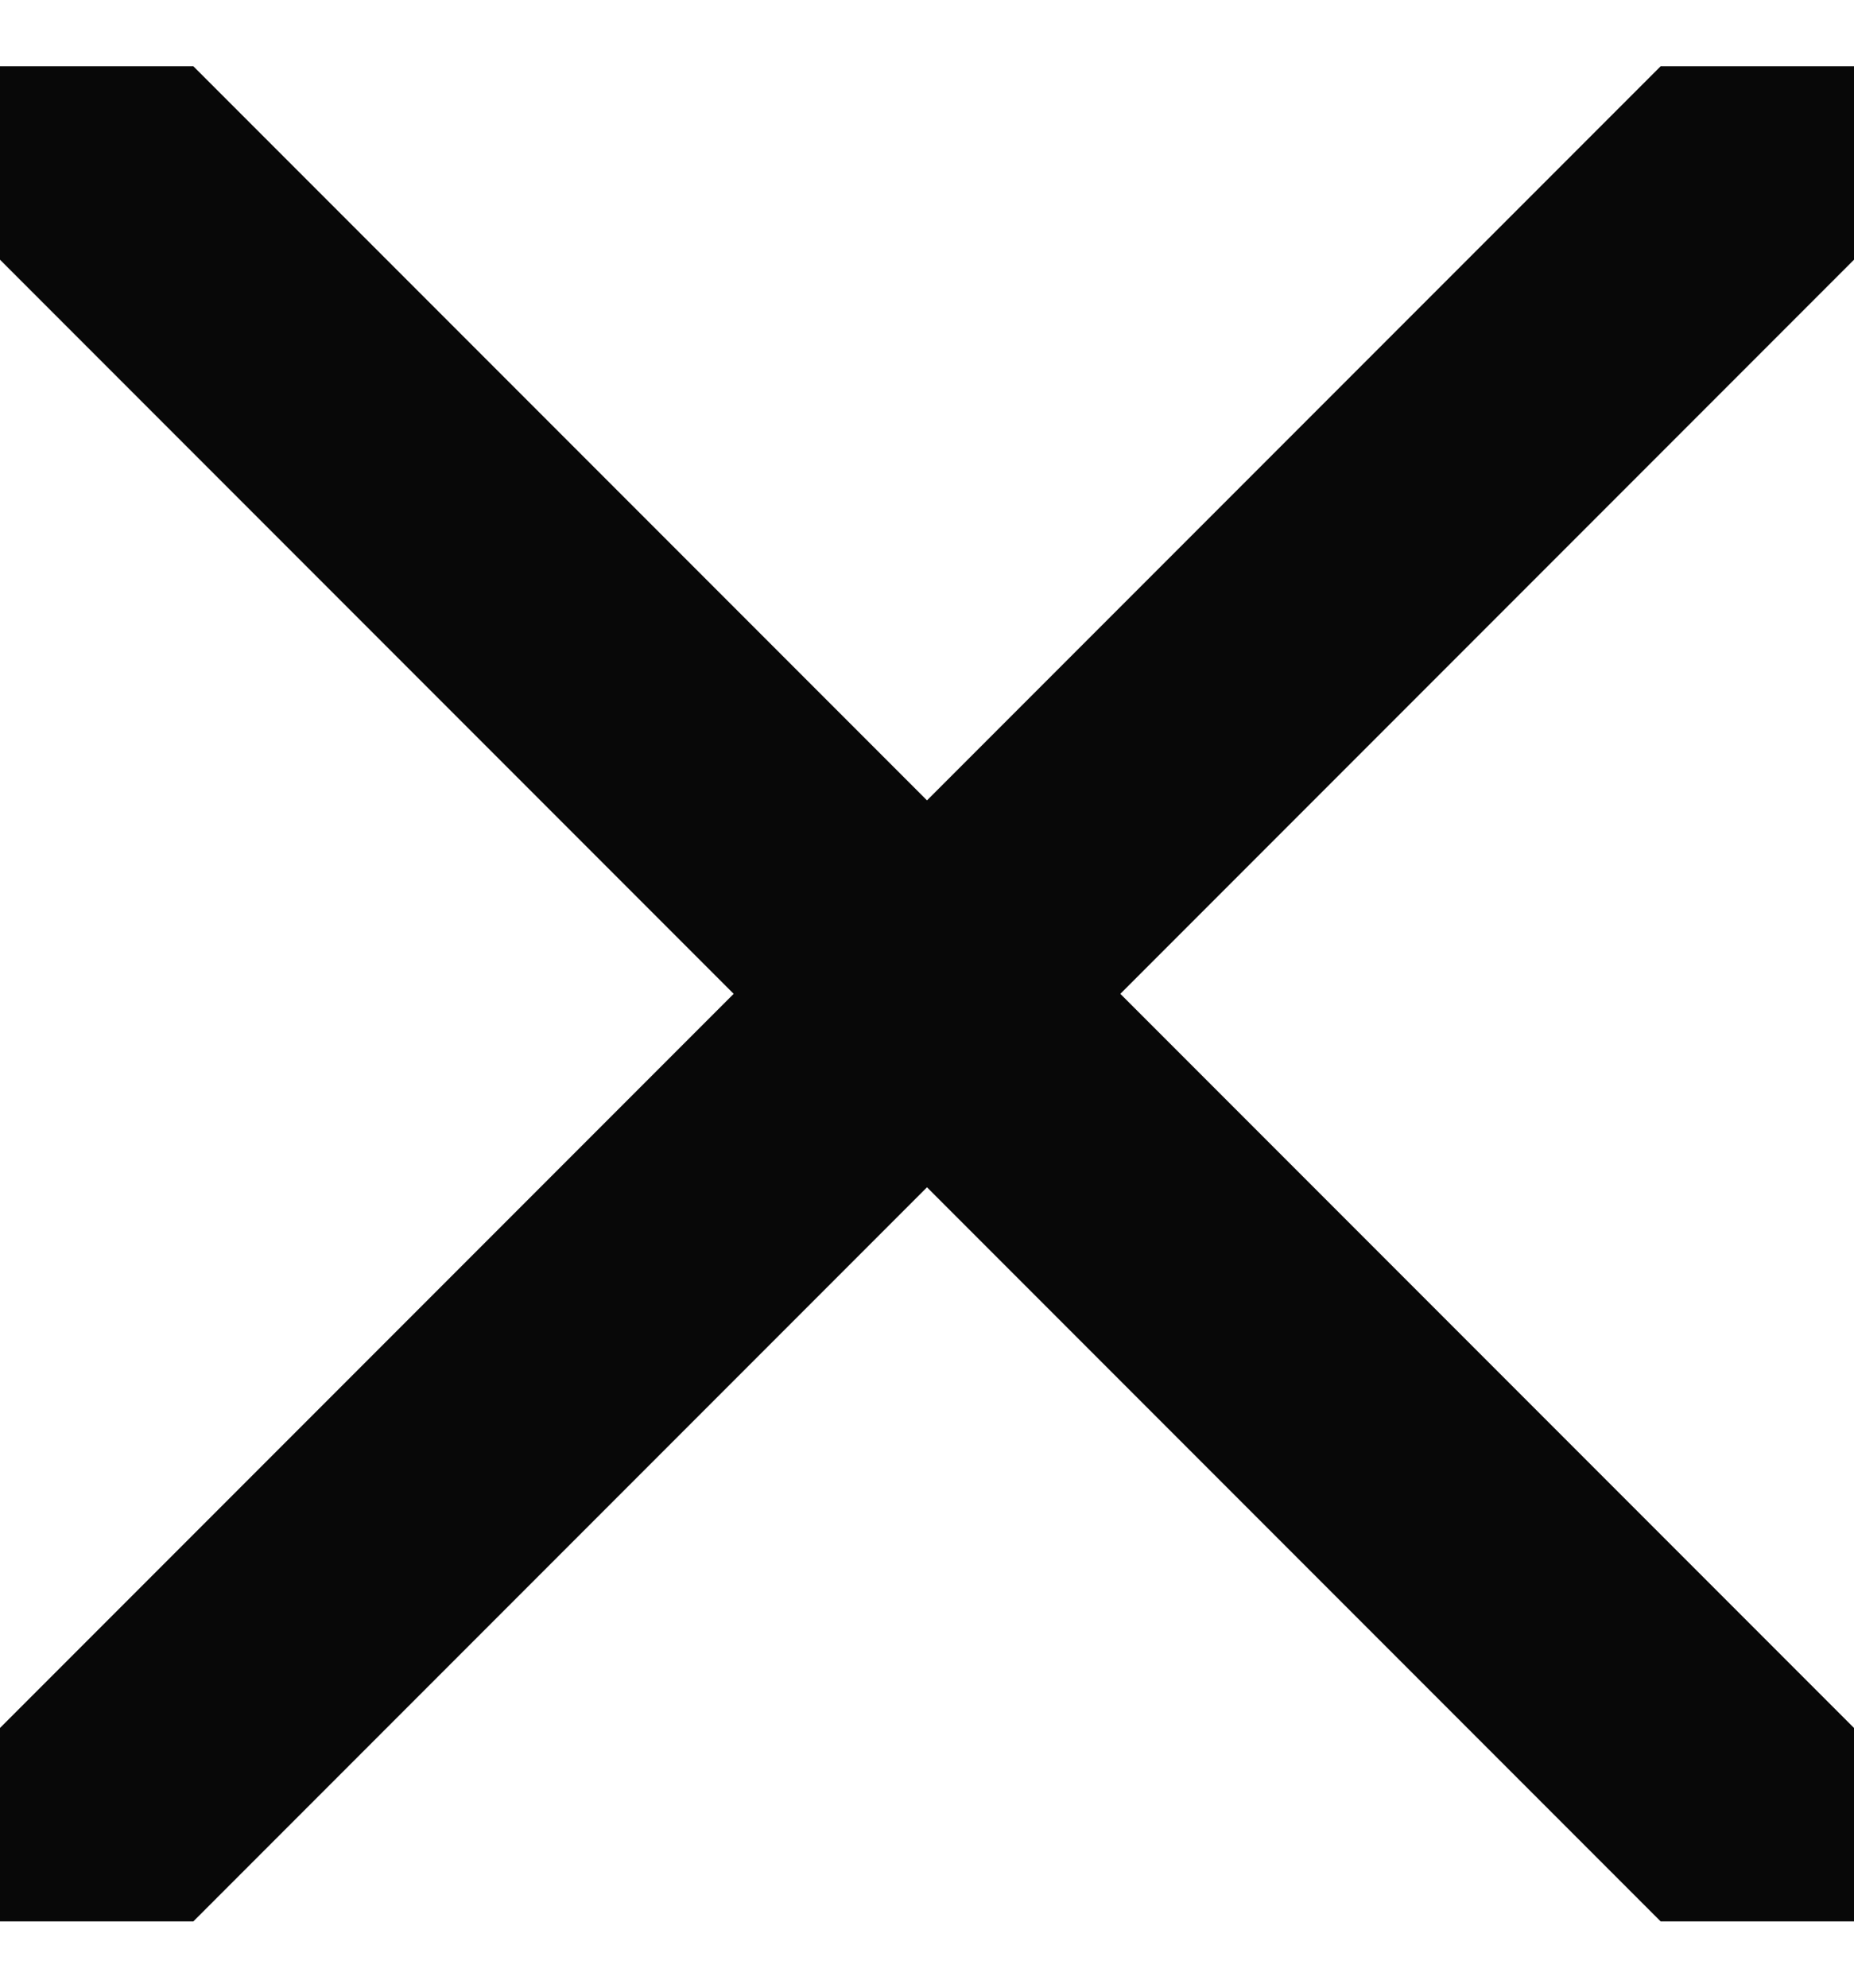 <svg width="14" height="15" viewBox="0 0 14 15" fill="none" xmlns="http://www.w3.org/2000/svg">
<path d="M8.46 7.5L14 13.04V14.5H12.54L7 8.96L1.46 14.5H0V13.04L5.54 7.5L0 1.96V0.5H1.46L7 6.04L12.54 0.5H14V1.96L8.46 7.5Z" fill="#080808"/>
</svg>
